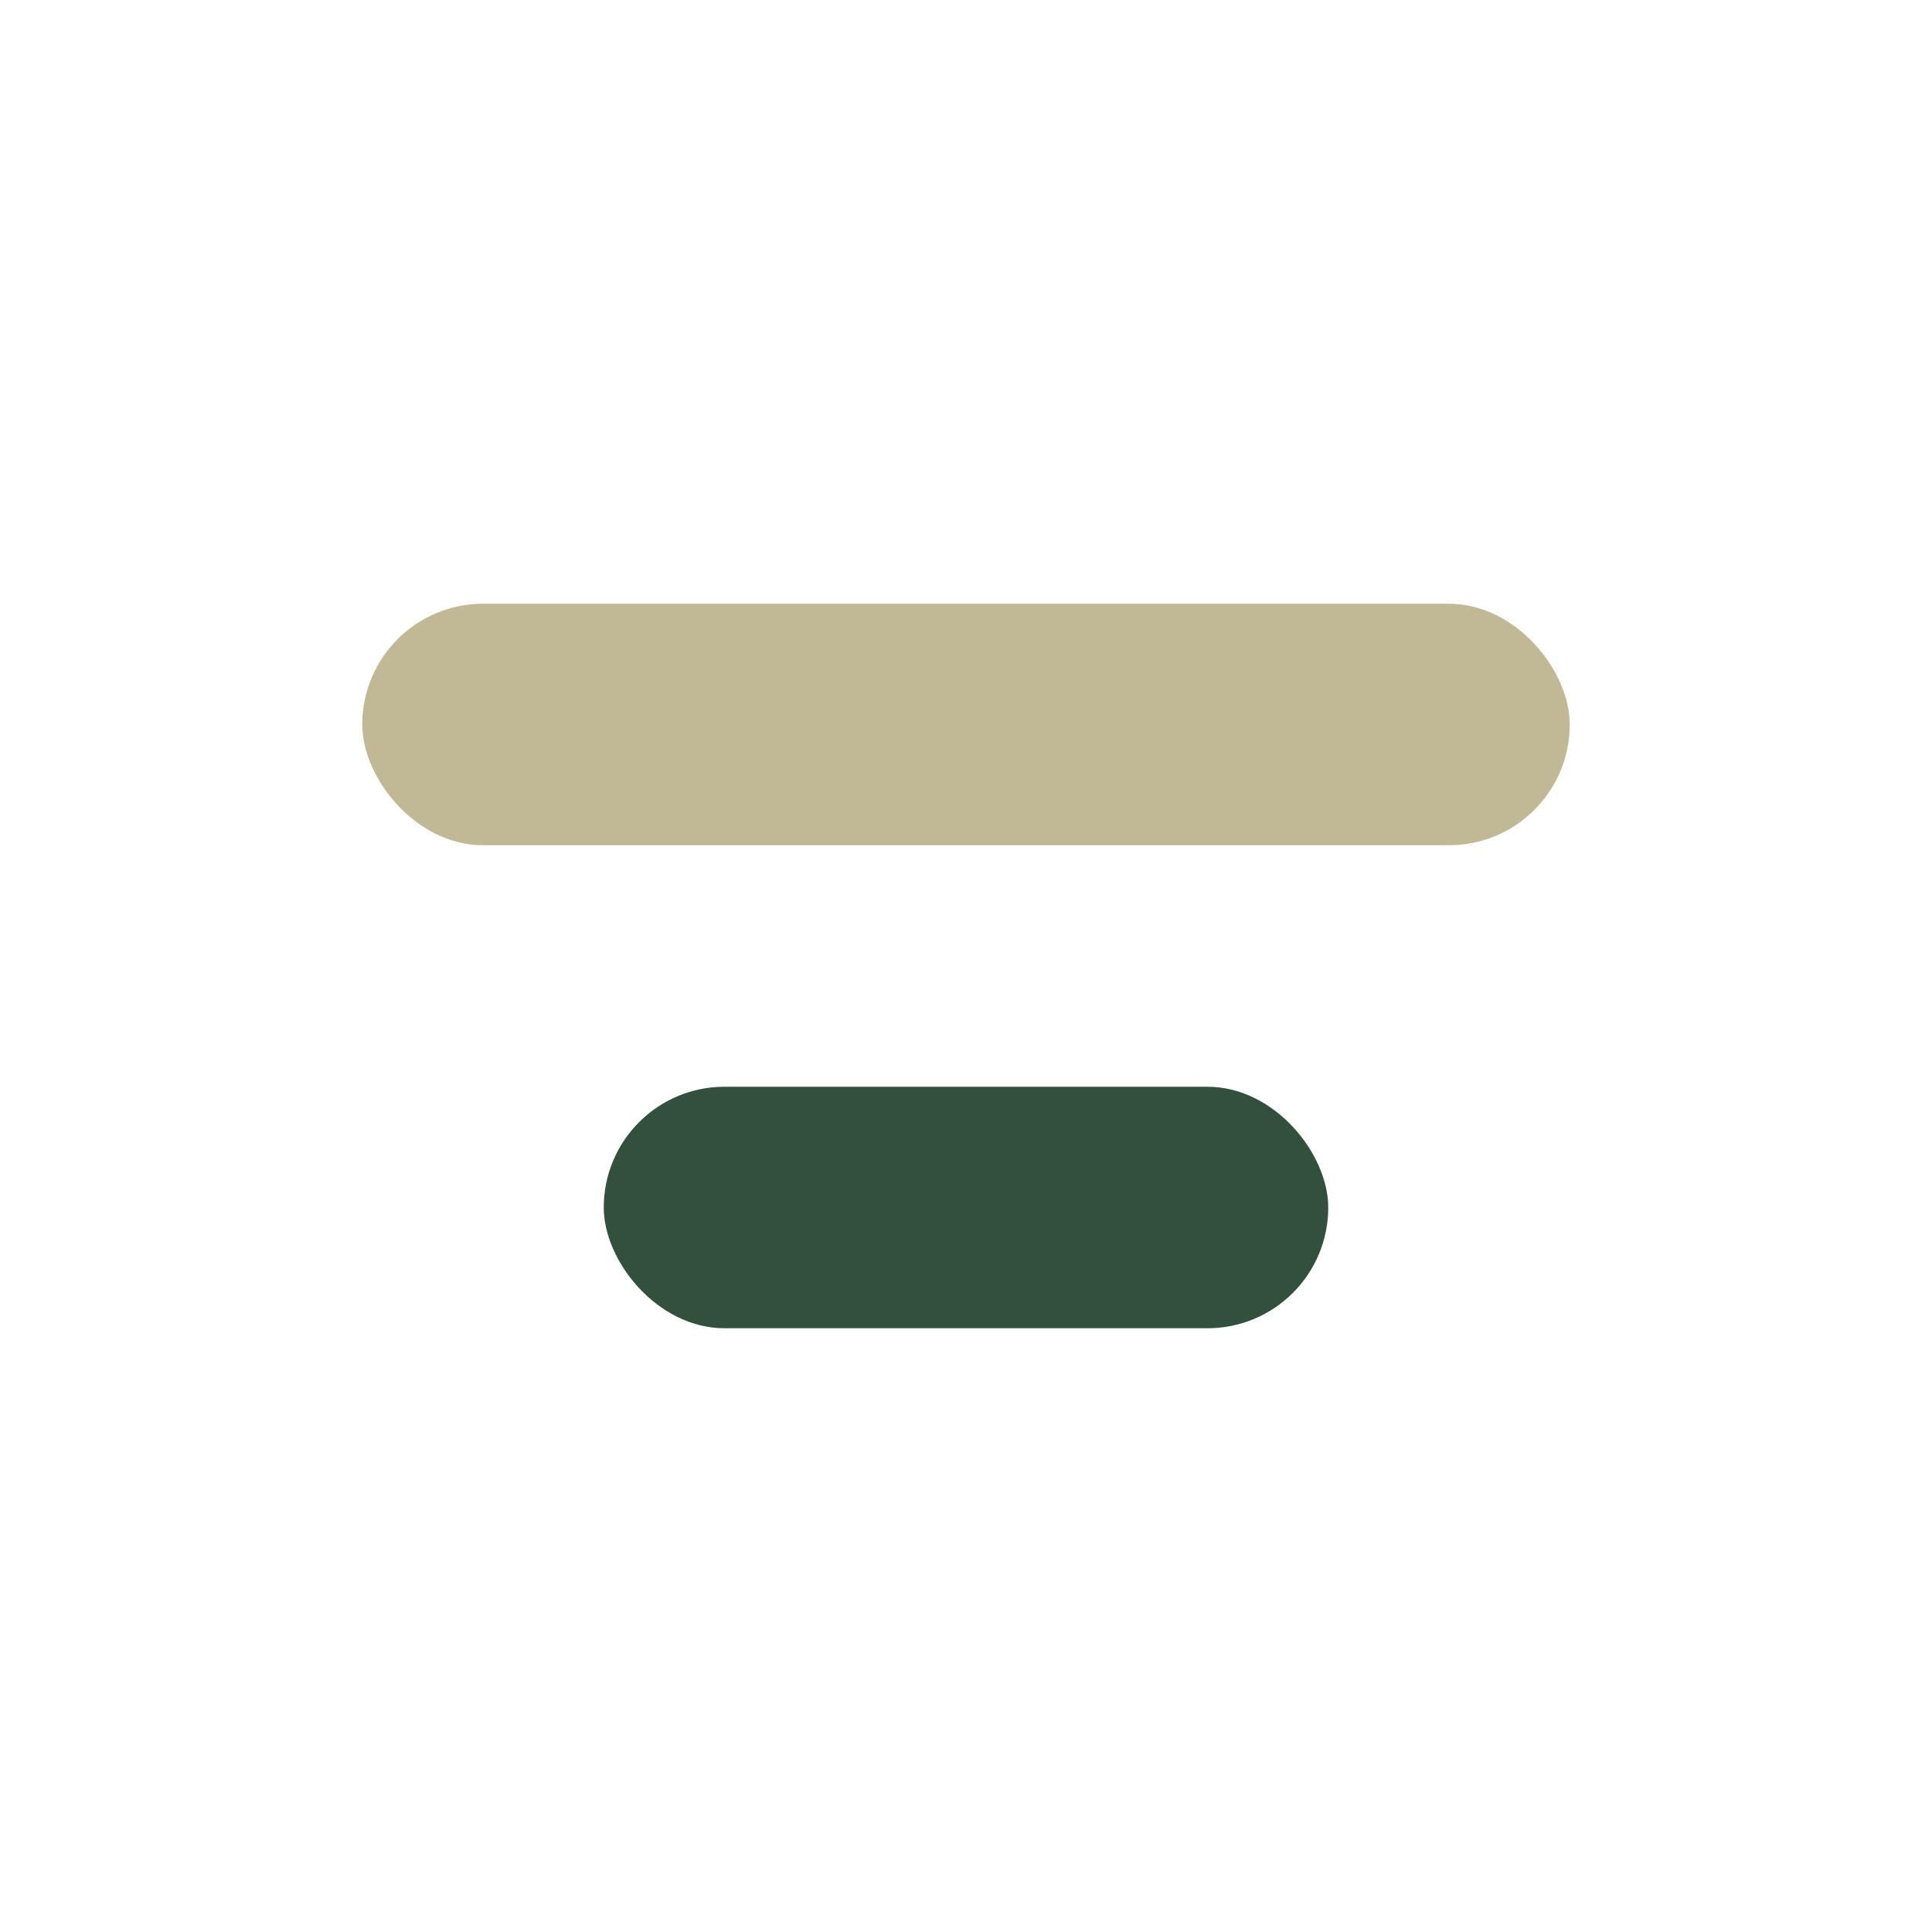 <?xml version="1.0" encoding="UTF-8"?>
<svg xmlns="http://www.w3.org/2000/svg" width="32" height="32" viewBox="0 0 32 32"><rect x="6" y="10" width="20" height="4" rx="2" fill="#C1B896"/><rect x="10" y="18" width="12" height="4" rx="2" fill="#31513C"/></svg>